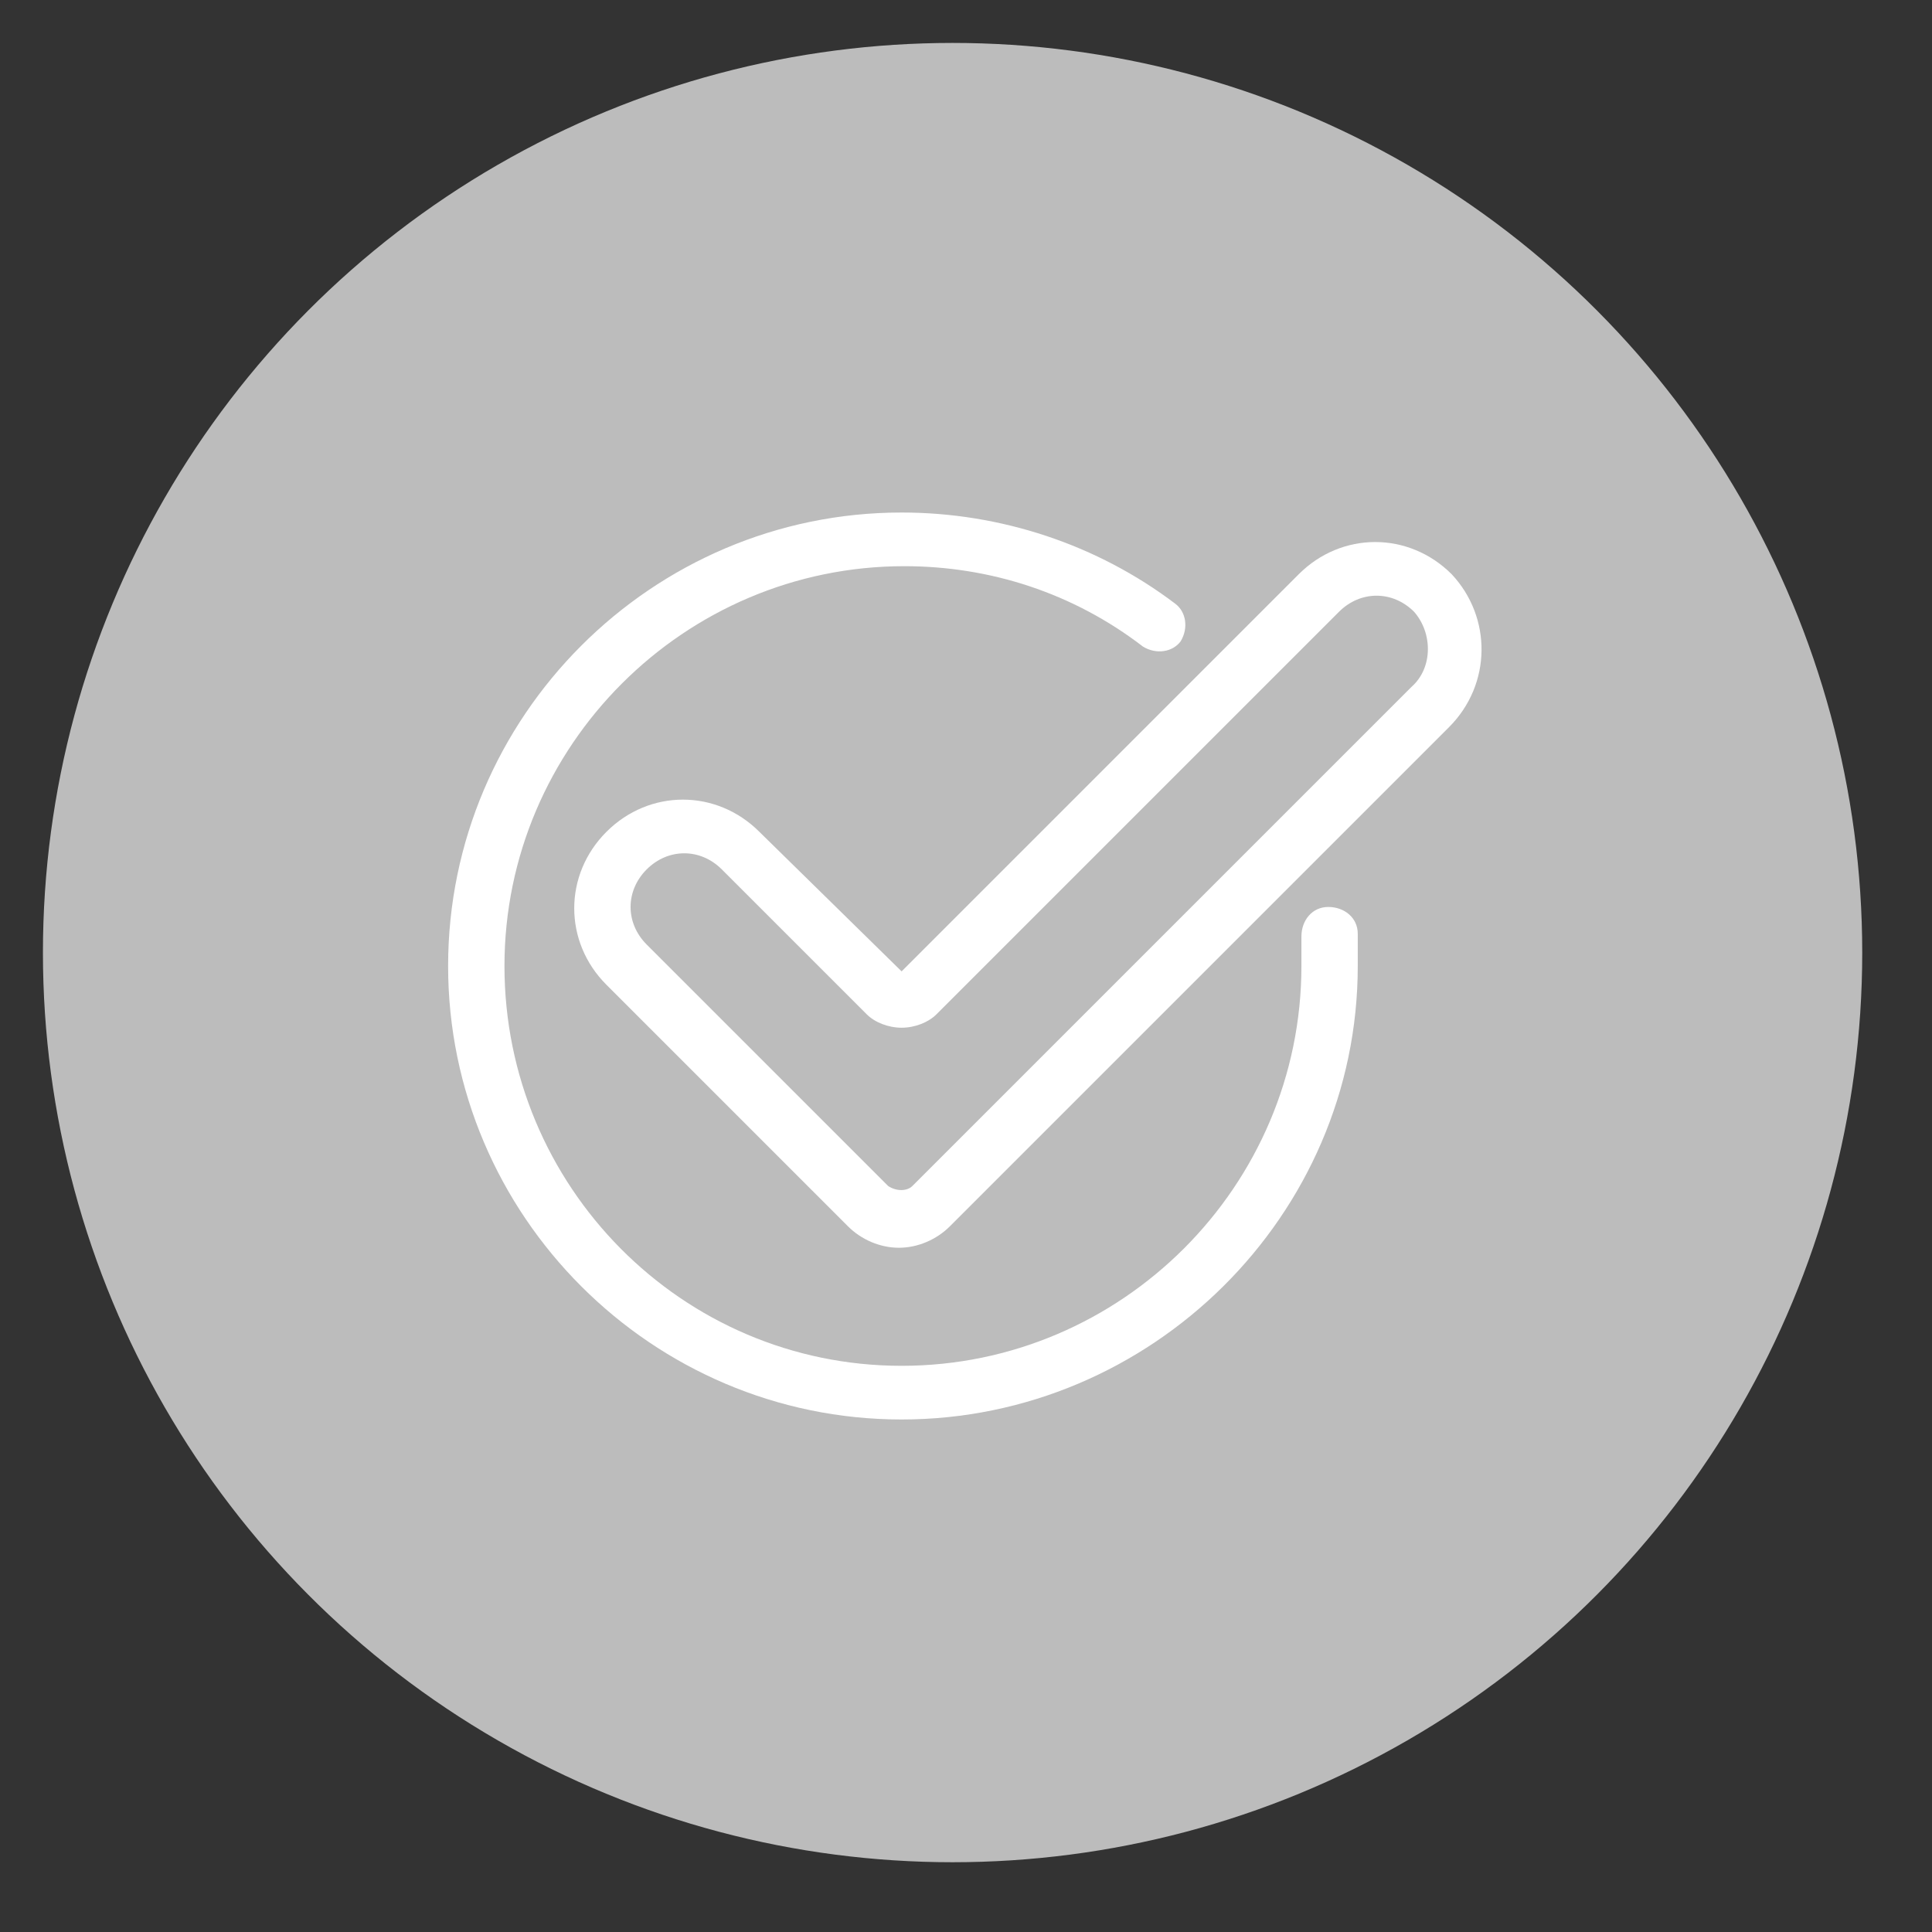 <?xml version="1.0" encoding="utf-8"?>
<!-- Generator: Adobe Illustrator 21.0.2, SVG Export Plug-In . SVG Version: 6.00 Build 0)  -->
<svg version="1.1" id="Layer_1" xmlns="http://www.w3.org/2000/svg" xmlns:xlink="http://www.w3.org/1999/xlink" x="0px" y="0px"
	 viewBox="0 0 72 72" style="enable-background:new 0 0 72 72;" xml:space="preserve">
<rect x="0" y="0" width="72" height="72" fill="#333333" stroke="none"/>
<style type="text/css">
	.st0{fill:#BCBCBC;}
	.st1{fill:#FFFFFF;}
</style>
<circle class="st0" cx="35.5" cy="35.5" r="33.9"/>
<g>
	<g>
		<path class="st1" d="M50.6,34.8c0-0.6-0.5-1-1.1-1s-1,0.5-1,1.1c0,0.4,0,0.7,0,1.1c0,8.2-6.7,14.9-14.9,14.9S18.8,44.2,18.8,36
			s6.7-14.9,14.9-14.9c3.2,0,6.3,1,8.9,3c0.5,0.3,1.1,0.2,1.4-0.2c0.3-0.5,0.2-1.1-0.2-1.4c-2.9-2.2-6.5-3.4-10.2-3.4
			c-9.3,0-16.9,7.6-16.9,16.9s7.6,16.9,16.9,16.9s17-7.6,17-16.9C50.6,35.6,50.6,35.2,50.6,34.8z"/>
	</g>
</g>
<g>
	<g>
		<path class="st1" d="M54.1,21.4c-1.6-1.6-4.1-1.6-5.7,0L33.6,36.2L28.3,31c-1.6-1.6-4.1-1.6-5.7,0c-1.6,1.6-1.6,4.1,0,5.7l9,9
			c0.5,0.5,1.2,0.8,1.9,0.8s1.4-0.3,1.9-0.8L54,27.1C55.6,25.5,55.6,23,54.1,21.4z M52.6,25.6L34,44.2c-0.2,0.2-0.6,0.2-0.9,0l-9-9
			c-0.8-0.8-0.8-2,0-2.8c0.4-0.4,0.9-0.6,1.4-0.6s1,0.2,1.4,0.6l5.4,5.4c0.3,0.3,0.8,0.5,1.3,0.5s1-0.2,1.3-0.5l15-15
			c0.8-0.8,2-0.8,2.8,0C53.4,23.6,53.4,24.9,52.6,25.6z"/>
	</g>
</g>
</svg>
